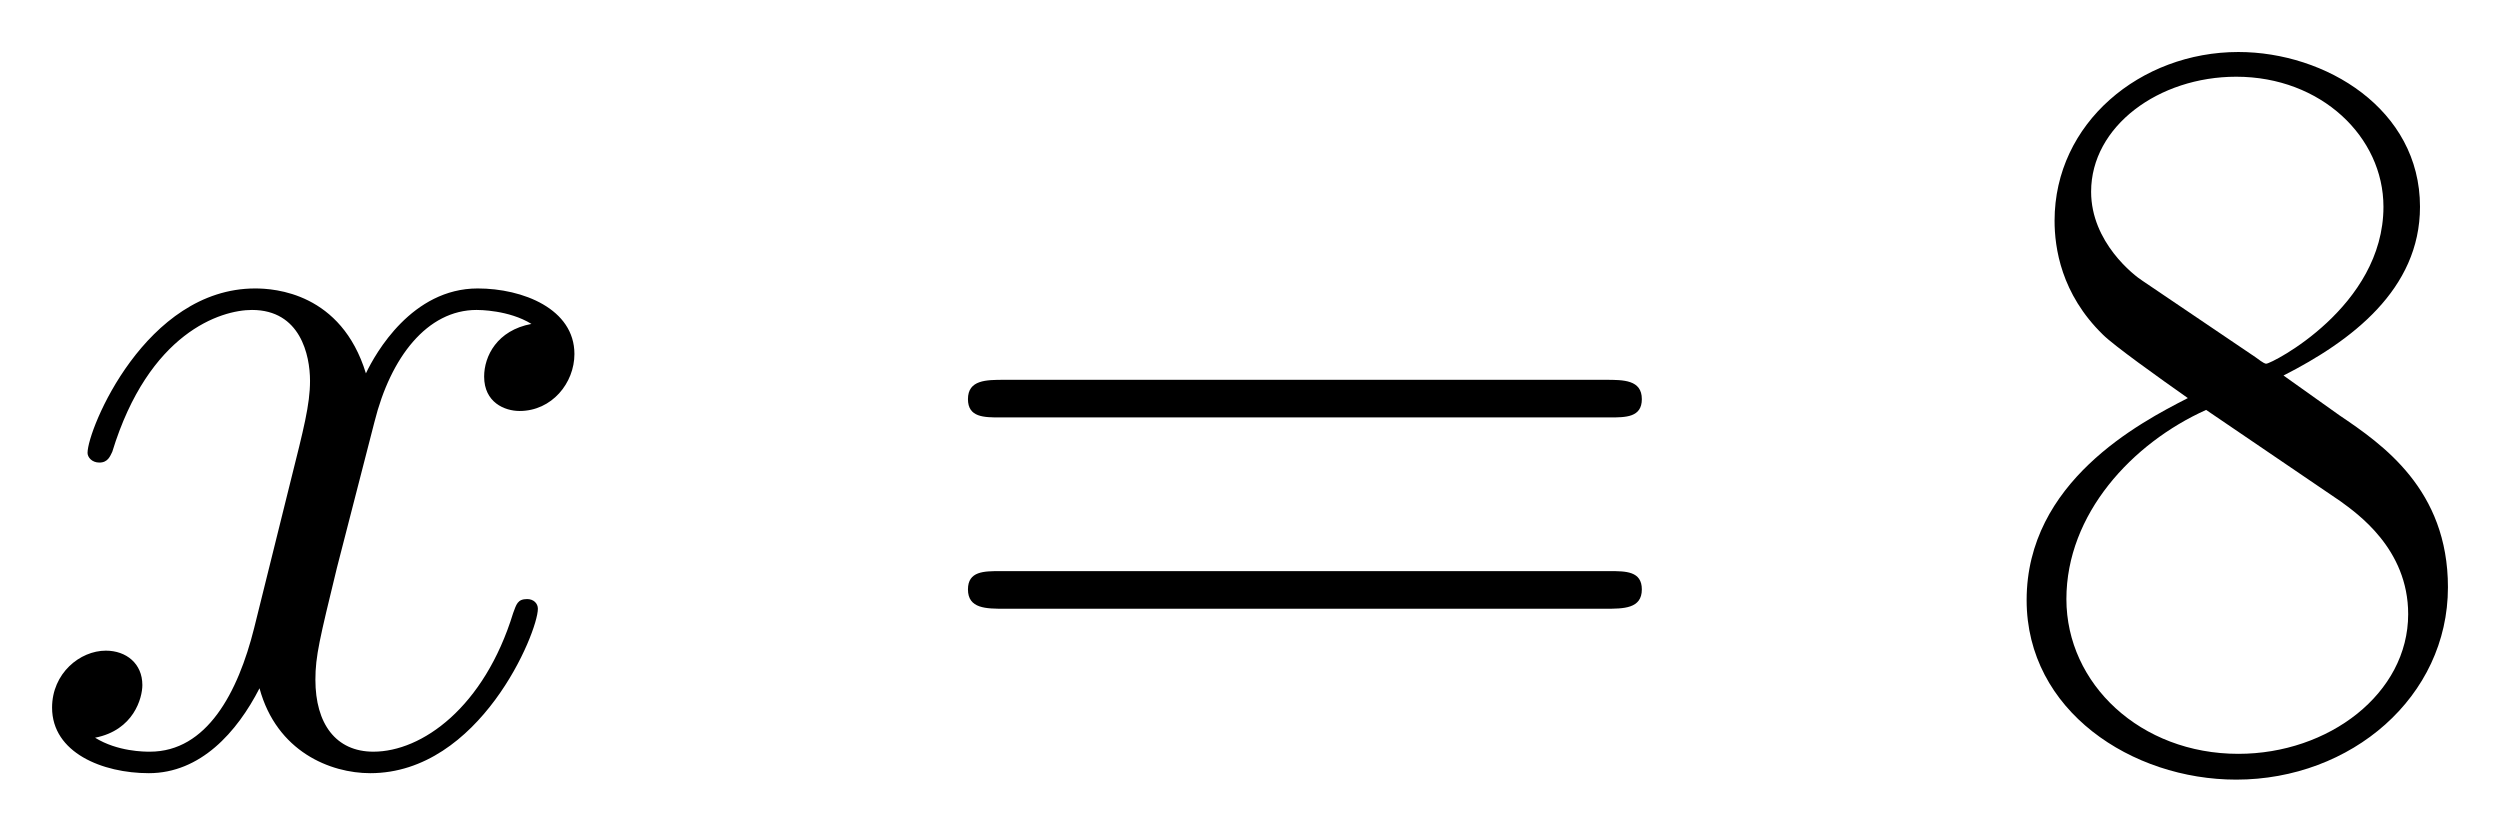 <svg xmlns="http://www.w3.org/2000/svg" xmlns:xlink="http://www.w3.org/1999/xlink" xmlns:inkscape="http://www.inkscape.org/namespaces/inkscape" version="1.1" width="44.456" height="14.789" viewBox="0 0 48.06 15.989">
<defs>
<clipPath id="clip_1">
<path transform="matrix(1,0,0,-1,-100.008,654.957)" d="M100.008 638.968H148.068V654.957H100.008Z" clip-rule="evenodd"/>
</clipPath>
<path id="font_2_2" d="M.474 .408C.442 .402 .43 .378 .43 .359 .43 .335 .449 .327 .463 .327 .493 .327 .514 .353 .514 .38 .514 .422 .466 .441 .424 .441 .363 .441 .329 .381 .32 .362 .297 .437 .235 .441 .217 .441 .115 .441 .061 .31 .061 .288 .061 .284 .065 .279 .072 .279 .08 .279 .082 .285 .084 .289 .118 .4 .185 .421 .214 .421 .259 .421 .268 .379 .268 .355 .268 .333 .262 .31 .25 .262L.216 .125C.201 .065 .172 .01 .119 .01 .114 .01 .089 .01 .068 .023 .104 .03 .112 .06 .112 .072 .112 .092 .097 .104 .078 .104 .054 .104 .028 .083 .028 .051 .028 .009 .075-.01 .118-.01 .166-.01 .2 .028 .221 .069 .237 .01 .287-.01 .324-.01 .426-.01 .48 .121 .48 .143 .48 .148 .476 .152 .47 .152 .461 .152 .46 .147 .457 .139 .43 .051 .372 .01 .327 .01 .292 .01 .273 .036 .273 .077 .273 .099 .277 .115 .293 .181L.328 .317C.343 .377 .377 .421 .423 .421 .425 .421 .453 .421 .474 .408Z"/>
<path id="font_3_7" d="M.643 .321C.658 .321 .673 .321 .673 .338 .673 .356 .656 .356 .639 .356H.08C.063 .356 .046 .356 .046 .338 .046 .321 .061 .321 .076 .321H.643M.639 .143C.656 .143 .673 .143 .673 .161 .673 .178 .658 .178 .643 .178H.076C.061 .178 .046 .178 .046 .161 .046 .143 .063 .143 .08 .143H.639Z"/>
<path id="font_3_6" d="M.272 .36C.335 .392 .399 .44 .399 .517 .399 .608 .311 .661 .23 .661 .139 .661 .059 .595 .059 .504 .059 .479 .065 .436 .104 .398 .114 .388 .156 .358 .183 .339 .138 .316 .033 .261 .033 .151 .033 .048 .131-.016 .228-.016 .335-.016 .425 .061 .425 .163 .425 .254 .364 .296 .324 .323L.272 .36M.141 .448C.133 .453 .093 .484 .093 .531 .093 .592 .156 .638 .228 .638 .307 .638 .365 .582 .365 .517 .365 .424 .261 .371 .256 .371 .255 .371 .254 .371 .246 .377L.141 .448M.325 .243C.34 .232 .388 .199 .388 .138 .388 .064 .314 .008 .23 .008 .139 .008 .07 .073 .07 .152 .07 .231 .131 .297 .2 .328L.325 .243Z"/>
</defs>
<g clip-path="url(#clip_1)">
<use data-text="x" xlink:href="#font_2_2" transform="matrix(20.663,0,0,-20.663,.421,14.658)"/>
<use data-text="=" xlink:href="#font_3_7" transform="matrix(20.663,0,0,-20.663,17.657,14.658)"/>
<use data-text="8" xlink:href="#font_3_6" transform="matrix(20.663,0,0,-20.663,38.279,14.658)"/>
</g>
</svg>
